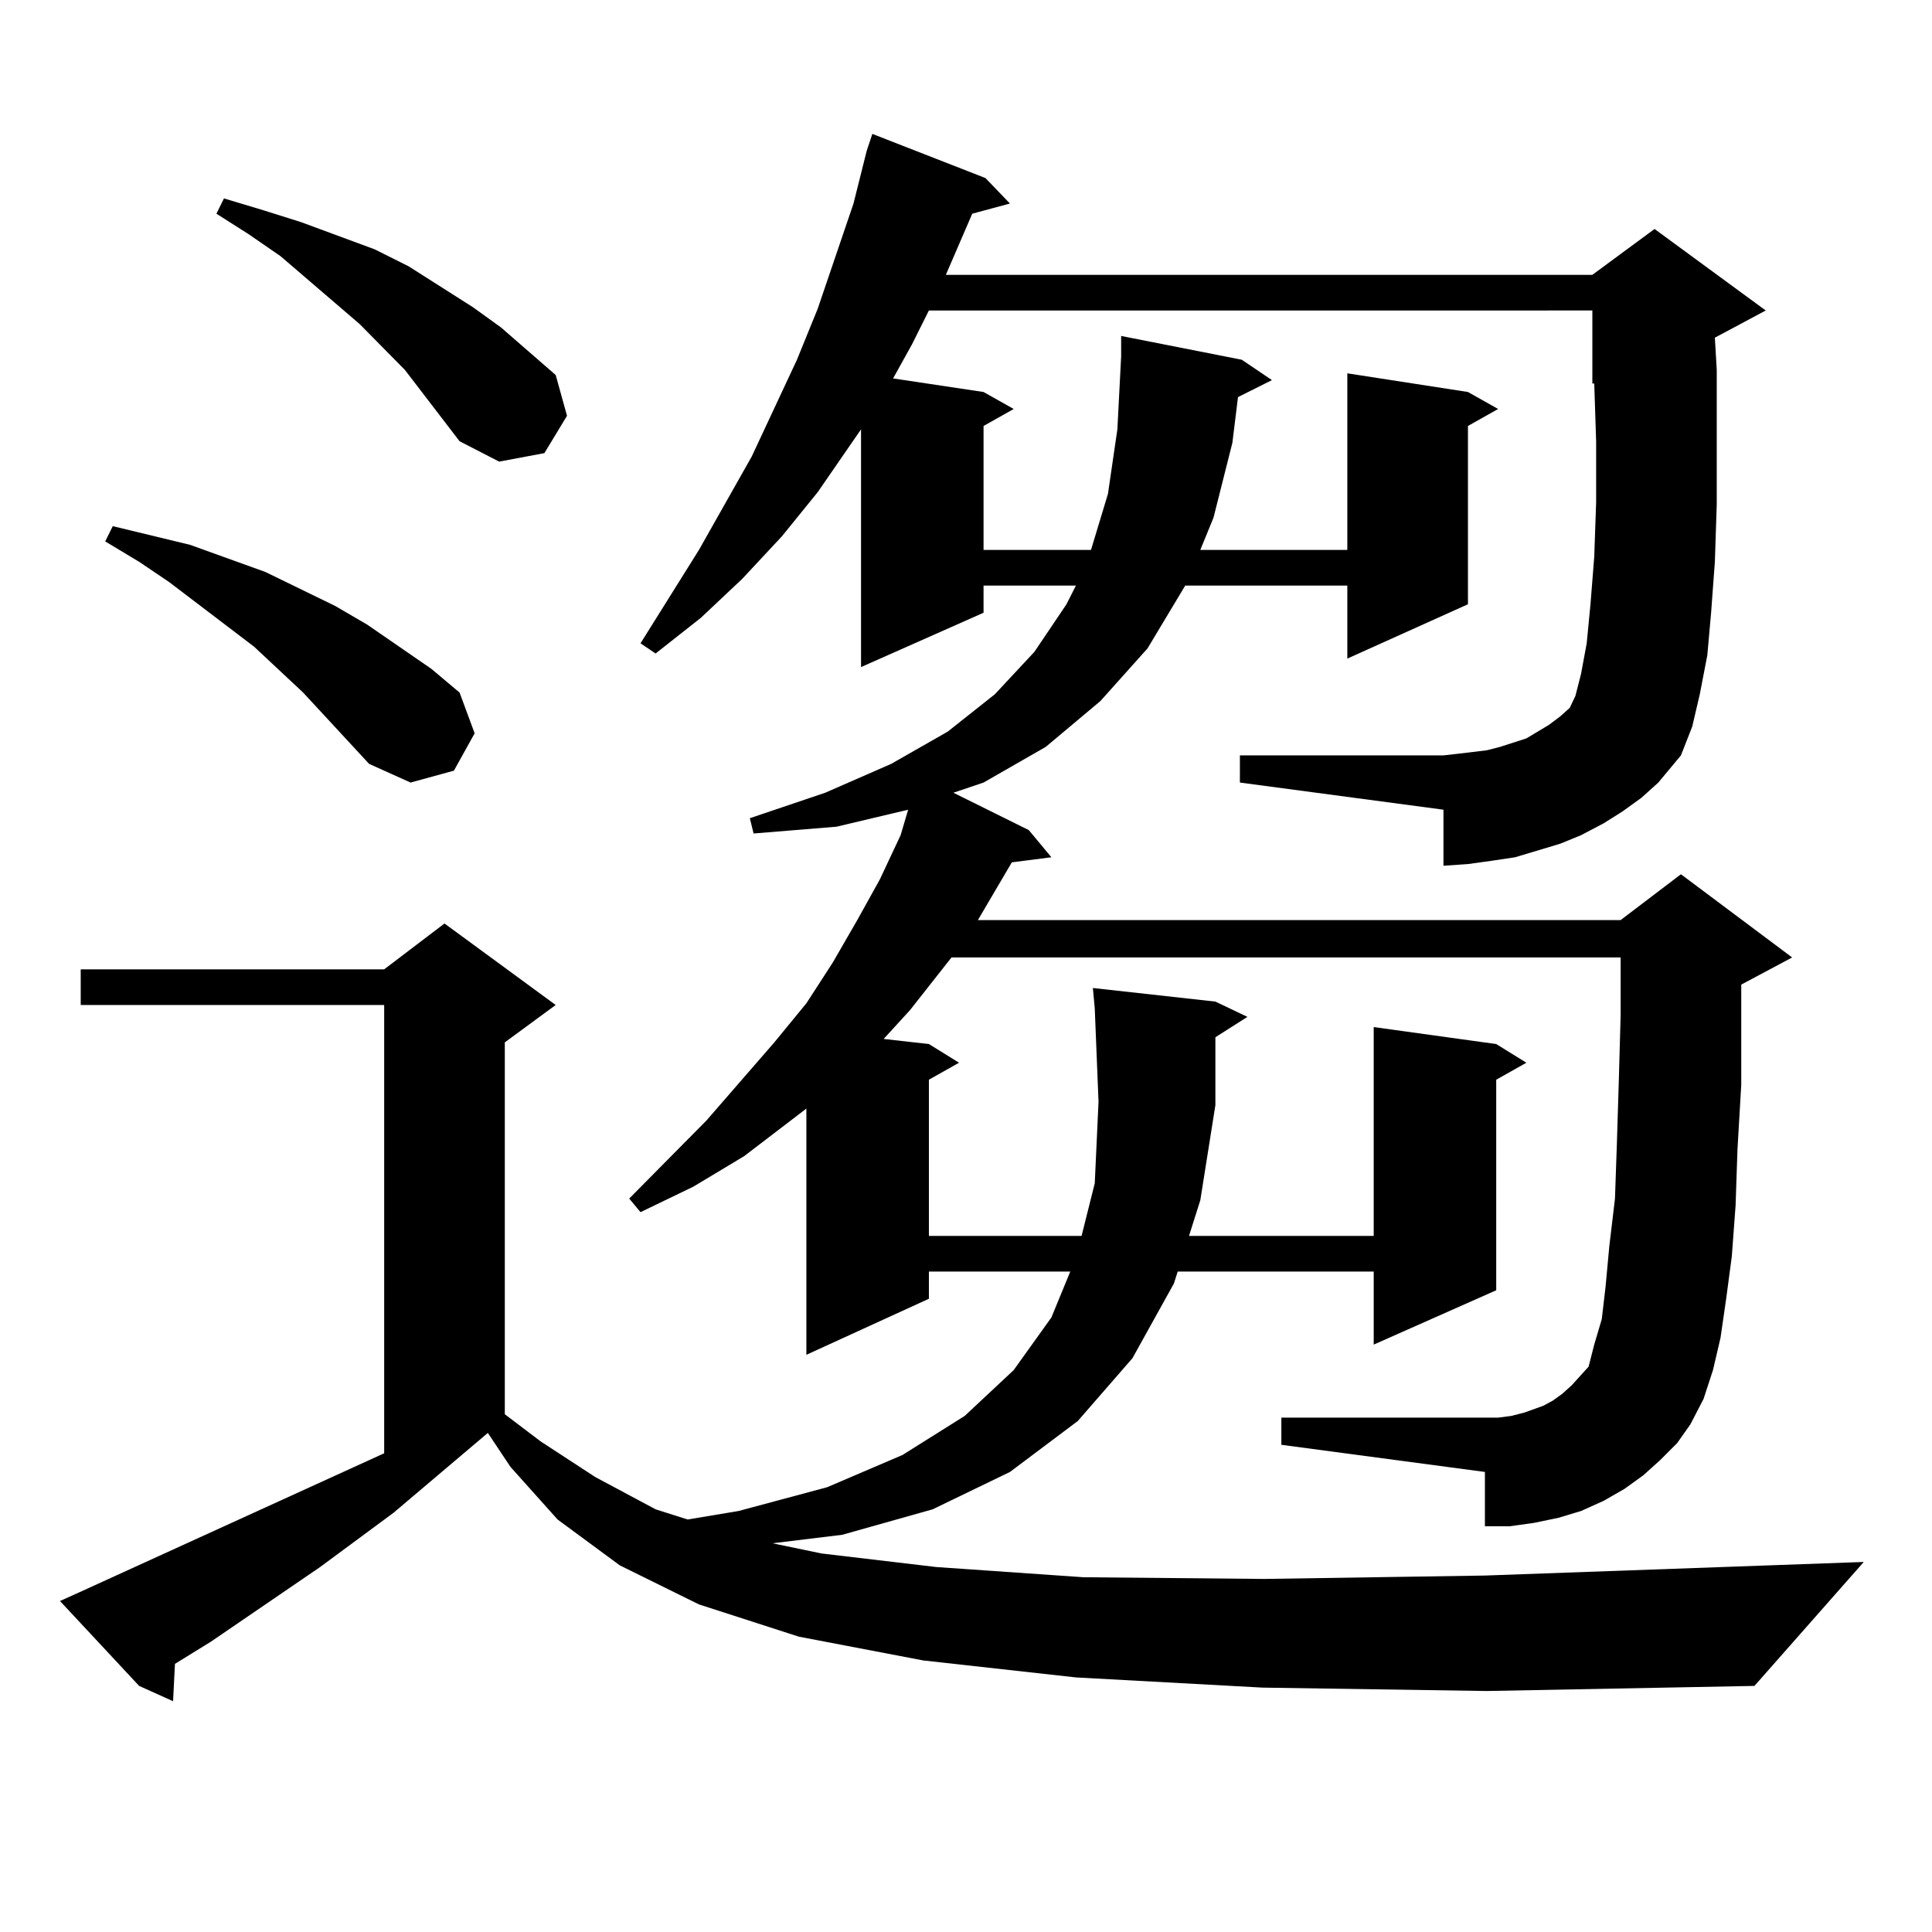 <?xml version="1.0" encoding="utf-8"?>
<!-- Generator: Adobe Illustrator 16.0.0, SVG Export Plug-In . SVG Version: 6.00 Build 0)  -->
<!DOCTYPE svg PUBLIC "-//W3C//DTD SVG 1.1//EN" "http://www.w3.org/Graphics/SVG/1.1/DTD/svg11.dtd">
<svg version="1.1" id="图层_1" xmlns="http://www.w3.org/2000/svg" xmlns:xlink="http://www.w3.org/1999/xlink" x="0px" y="0px"
	 width="1000px" height="1000px" viewBox="0 0 1000 1000" enable-background="new 0 0 1000 1000" xml:space="preserve">
<path d="M653.472,873.504l-96.583-5.273l-79.022-8.789l-64.389-12.305l-51.706-16.699l-40.975-20.215l-32.194-23.73l-24.39-27.246
	l-11.707-17.578l-48.779,41.309l-38.048,28.125l-56.584,38.672l-18.536,11.426l-0.976,19.336l-17.561-7.91L31.048,828.68
	l9.756-4.395l158.045-72.07V520.184H41.779v-18.457h157.069l31.219-23.73l57.56,42.188l-26.341,19.336V732l18.536,14.063
	l28.292,18.457l31.219,16.699l16.585,5.273l26.341-4.395l45.853-12.305l39.023-16.699l32.194-20.215l25.365-23.73l19.512-27.246
	l9.756-23.73h-73.169v14.063l-63.413,29.004V573.797l-32.194,24.609l-26.341,15.82l-27.316,13.184l-5.854-7.031l39.999-40.43
	l35.121-40.43l16.585-20.215l13.658-21.094l12.683-21.973l11.707-21.094l10.731-22.852l3.902-13.184l-37.072,8.789l-42.926,3.516
	l-1.951-7.91l39.023-13.184l34.146-14.941l29.268-16.699l24.39-19.336l20.487-21.973l16.585-24.609l4.878-9.668h-47.804v14.063
	l-63.413,28.125V222.234l-22.438,32.52l-18.536,22.852l-20.487,21.973l-21.463,20.215l-23.414,18.457l-7.805-5.273l30.243-48.34
	l27.316-48.34l23.414-50.098l10.731-26.367l18.536-54.492l6.829-27.246l2.927-8.789l58.535,22.852l12.683,13.184l-19.512,5.273
	l-13.658,31.641h334.626l32.194-23.73l57.56,42.188l-26.341,14.063l0.976,16.699v36.914v32.52l-0.976,29.883l-1.951,26.367
	l-1.951,21.973l-3.902,20.215l-3.902,16.699l-5.854,14.941l-11.707,14.063l-8.78,7.91l-9.756,7.031l-9.756,6.152l-11.707,6.152
	l-10.731,4.395l-11.707,3.516l-11.707,3.516l-11.707,1.758l-12.683,1.758l-12.683,0.879v-29.004l-105.363-14.063v-14.063h105.363
	l7.805-0.879l14.634-1.758l6.829-1.758l13.658-4.395l11.707-7.031l5.854-4.395l4.878-4.395l2.927-6.152l2.927-11.426l2.927-15.82
	l1.951-20.215l1.951-24.609l0.976-28.125v-31.641l-0.976-29.883h-0.976v-37.793H480.793l-8.78,17.578l-9.756,17.578l46.828,7.031
	l15.609,8.789l-15.609,8.789v64.16h55.608l8.78-29.004l4.878-33.398l1.951-37.793v-10.547l62.438,12.305l15.609,10.547
	l-17.561,8.789l-2.927,23.73l-9.756,38.672l-6.829,16.699h76.096V193.23l62.438,9.668l15.609,8.789l-15.609,8.789v92.285
	l-62.438,28.125v-37.793h-83.9l-19.512,32.52l-24.39,27.246l-28.292,23.73l-32.194,18.457l-15.609,5.273l39.023,19.336
	l11.707,14.063l-20.487,2.637l-17.561,29.883h332.675l31.219-23.73l57.56,43.066l-26.341,14.063v15.82v36.035l-1.951,33.398
	l-0.976,29.004l-1.951,26.367l-2.927,21.973l-2.927,20.215l-3.902,16.699l-4.878,14.941l-6.829,13.184l-6.829,9.668l-8.78,8.789
	l-8.78,7.91l-9.756,7.031l-10.731,6.152l-11.707,5.273l-11.707,3.516l-12.683,2.637l-12.683,1.758h-12.683v-28.125L663.228,747.82
	v-14.063H775.42l6.829-0.879l6.829-1.758l9.756-3.516l4.878-2.637l4.878-3.516l4.878-4.395l8.78-9.668l2.927-11.426l3.902-13.184
	l1.951-16.699l1.951-21.094l2.927-24.609l0.976-28.125l0.976-31.641l0.976-35.156v-29.883H492.5l-21.463,27.246l-13.658,14.941
	l23.414,2.637l15.609,9.668l-15.609,8.789v80.859h79.022l6.829-27.246l1.951-42.188l-1.951-48.34l-0.976-10.547l63.413,7.031
	l16.585,7.91l-16.585,10.547v35.156l-7.805,49.219l-5.854,18.457h95.607V531.609l63.413,8.789l15.609,9.668l-15.609,8.789V667.84
	l-63.413,28.125v-37.793H609.57l-1.951,6.152l-21.463,38.672l-28.292,32.52l-35.121,26.367l-39.999,19.336l-46.828,13.184
	l-36.097,4.395l25.365,5.273l59.511,7.031l76.096,5.273l93.656,0.879l114.144-1.758l196.093-7.031l-56.584,64.16l-138.533,2.637
	L653.472,873.504z M191.044,395.379l-34.146-36.914l-25.365-23.73l-43.901-33.398l-15.609-10.547l-17.561-10.547l3.902-7.91
	L98.363,282l39.023,14.063l36.097,17.578l16.585,9.668l33.17,22.852l14.634,12.305l7.805,21.094l-10.731,19.336l-22.438,6.152
	L191.044,395.379z M237.872,228.387l-28.292-36.914l-23.414-23.73l-40.975-35.156l-16.585-11.426l-16.585-10.547l3.902-7.91
	l20.487,6.152l19.512,6.152l38.048,14.063l17.561,8.789l33.17,21.094l14.634,10.547l28.292,24.609l5.854,21.094l-11.707,19.336
	l-23.414,4.395L237.872,228.387z"/>
</svg>
